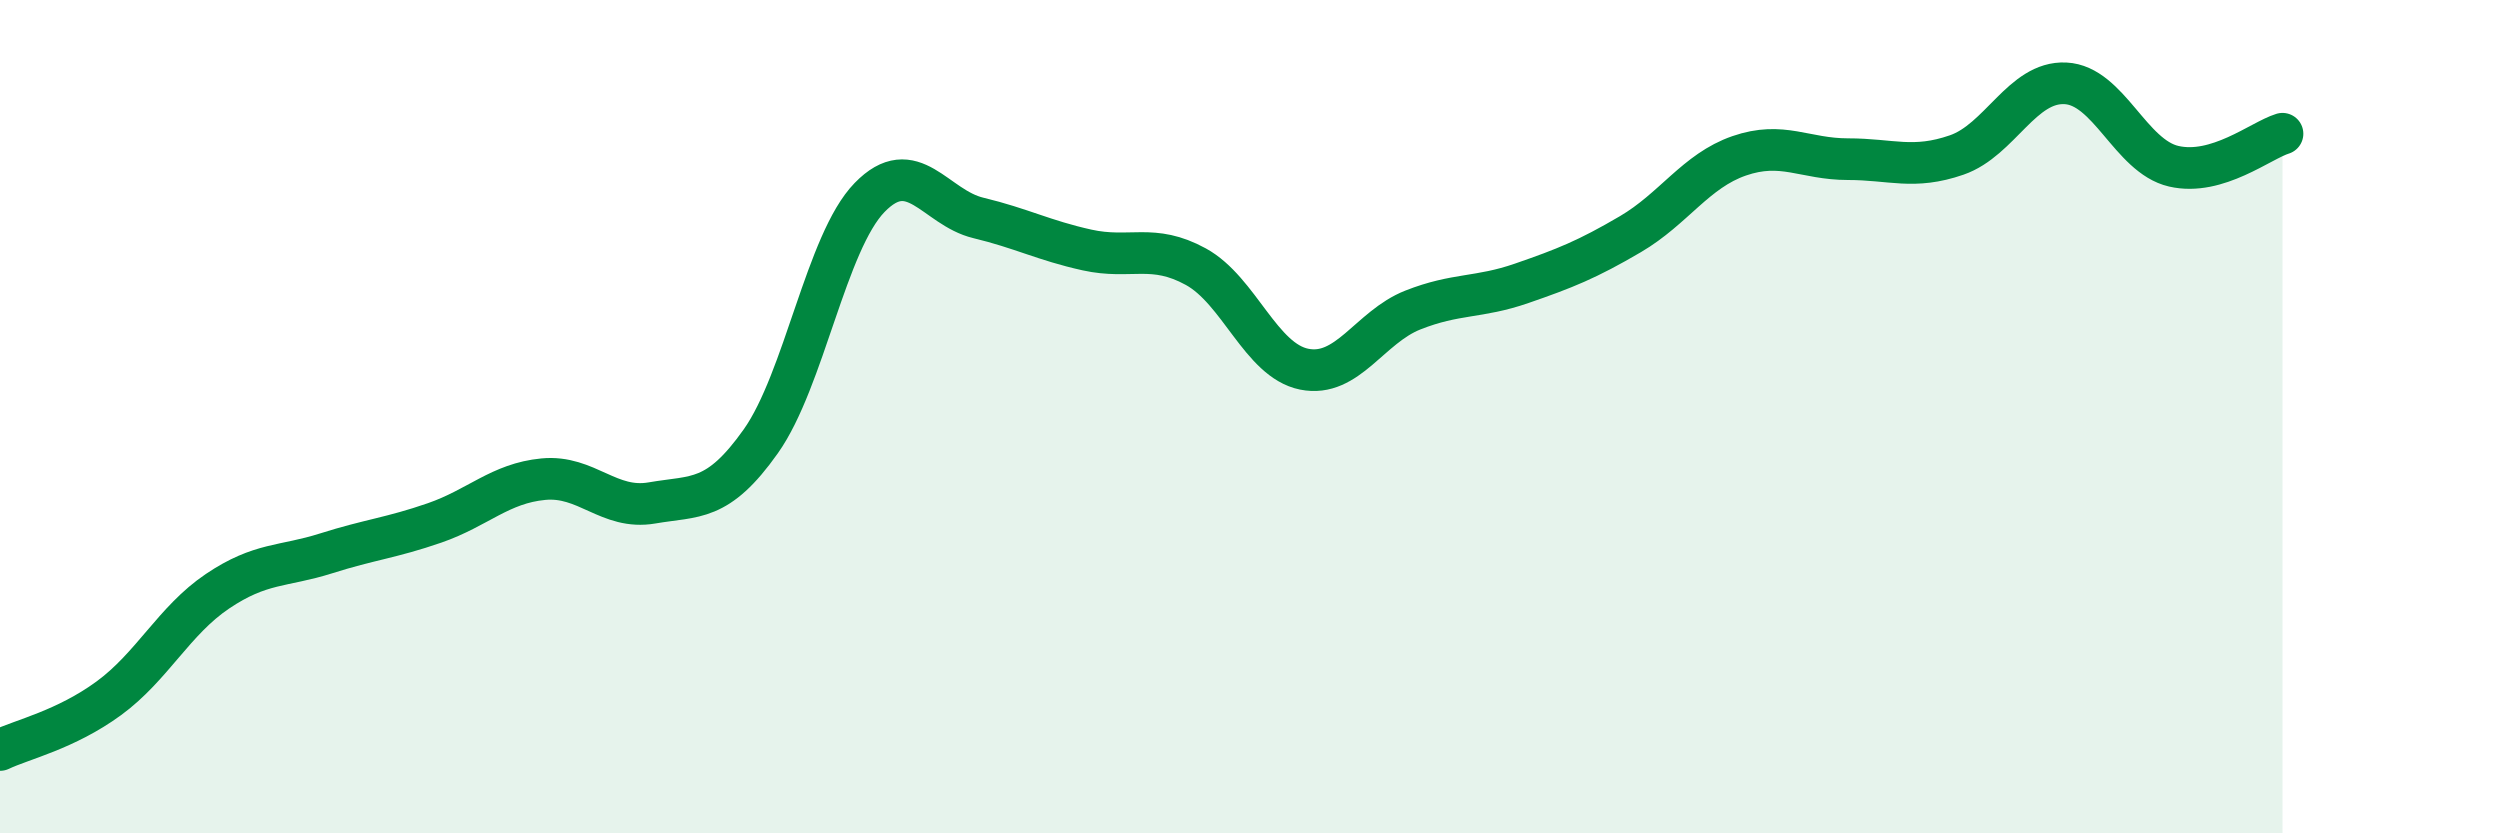 
    <svg width="60" height="20" viewBox="0 0 60 20" xmlns="http://www.w3.org/2000/svg">
      <path
        d="M 0,18 C 0.52,17.75 1.57,17.52 2.61,16.76 C 3.65,16 4.18,14.89 5.22,14.19 C 6.26,13.49 6.79,13.61 7.83,13.28 C 8.87,12.95 9.39,12.91 10.43,12.55 C 11.47,12.19 12,11.6 13.04,11.5 C 14.08,11.4 14.61,12.25 15.65,12.07 C 16.69,11.89 17.22,12.06 18.26,10.59 C 19.3,9.12 19.83,5.81 20.87,4.74 C 21.91,3.67 22.44,4.98 23.48,5.23 C 24.52,5.48 25.05,5.77 26.09,6 C 27.13,6.23 27.66,5.83 28.7,6.4 C 29.74,6.97 30.26,8.65 31.3,8.86 C 32.34,9.07 32.87,7.85 33.91,7.44 C 34.95,7.03 35.48,7.16 36.52,6.8 C 37.56,6.44 38.09,6.23 39.13,5.62 C 40.17,5.01 40.7,4.1 41.74,3.74 C 42.78,3.38 43.31,3.82 44.35,3.82 C 45.39,3.82 45.92,4.08 46.96,3.72 C 48,3.36 48.53,1.95 49.57,2 C 50.61,2.05 51.13,3.75 52.17,3.99 C 53.21,4.23 54.26,3.37 54.78,3.21L54.78 20L0 20Z"
        fill="#008740"
        opacity="0.1"
        stroke-linecap="round"
        stroke-linejoin="round"
      />
      <path
        d="M 0,18 C 0.52,17.75 1.57,17.52 2.61,16.76 C 3.65,16 4.18,14.89 5.22,14.19 C 6.26,13.49 6.79,13.61 7.83,13.28 C 8.87,12.95 9.39,12.91 10.43,12.55 C 11.47,12.19 12,11.6 13.04,11.5 C 14.08,11.4 14.61,12.25 15.65,12.07 C 16.69,11.89 17.22,12.06 18.26,10.59 C 19.3,9.12 19.83,5.81 20.87,4.74 C 21.91,3.67 22.44,4.98 23.48,5.23 C 24.52,5.48 25.05,5.77 26.09,6 C 27.13,6.23 27.66,5.83 28.7,6.4 C 29.74,6.97 30.26,8.65 31.3,8.86 C 32.34,9.07 32.87,7.85 33.91,7.44 C 34.95,7.03 35.48,7.16 36.52,6.8 C 37.56,6.44 38.09,6.23 39.13,5.62 C 40.17,5.01 40.7,4.1 41.74,3.74 C 42.78,3.38 43.31,3.82 44.35,3.82 C 45.39,3.82 45.92,4.08 46.96,3.72 C 48,3.36 48.53,1.95 49.57,2 C 50.61,2.05 51.13,3.75 52.17,3.99 C 53.21,4.23 54.26,3.37 54.78,3.21"
        stroke="#008740"
        stroke-width="1"
        fill="none"
        stroke-linecap="round"
        stroke-linejoin="round"
      />
    </svg>
  
